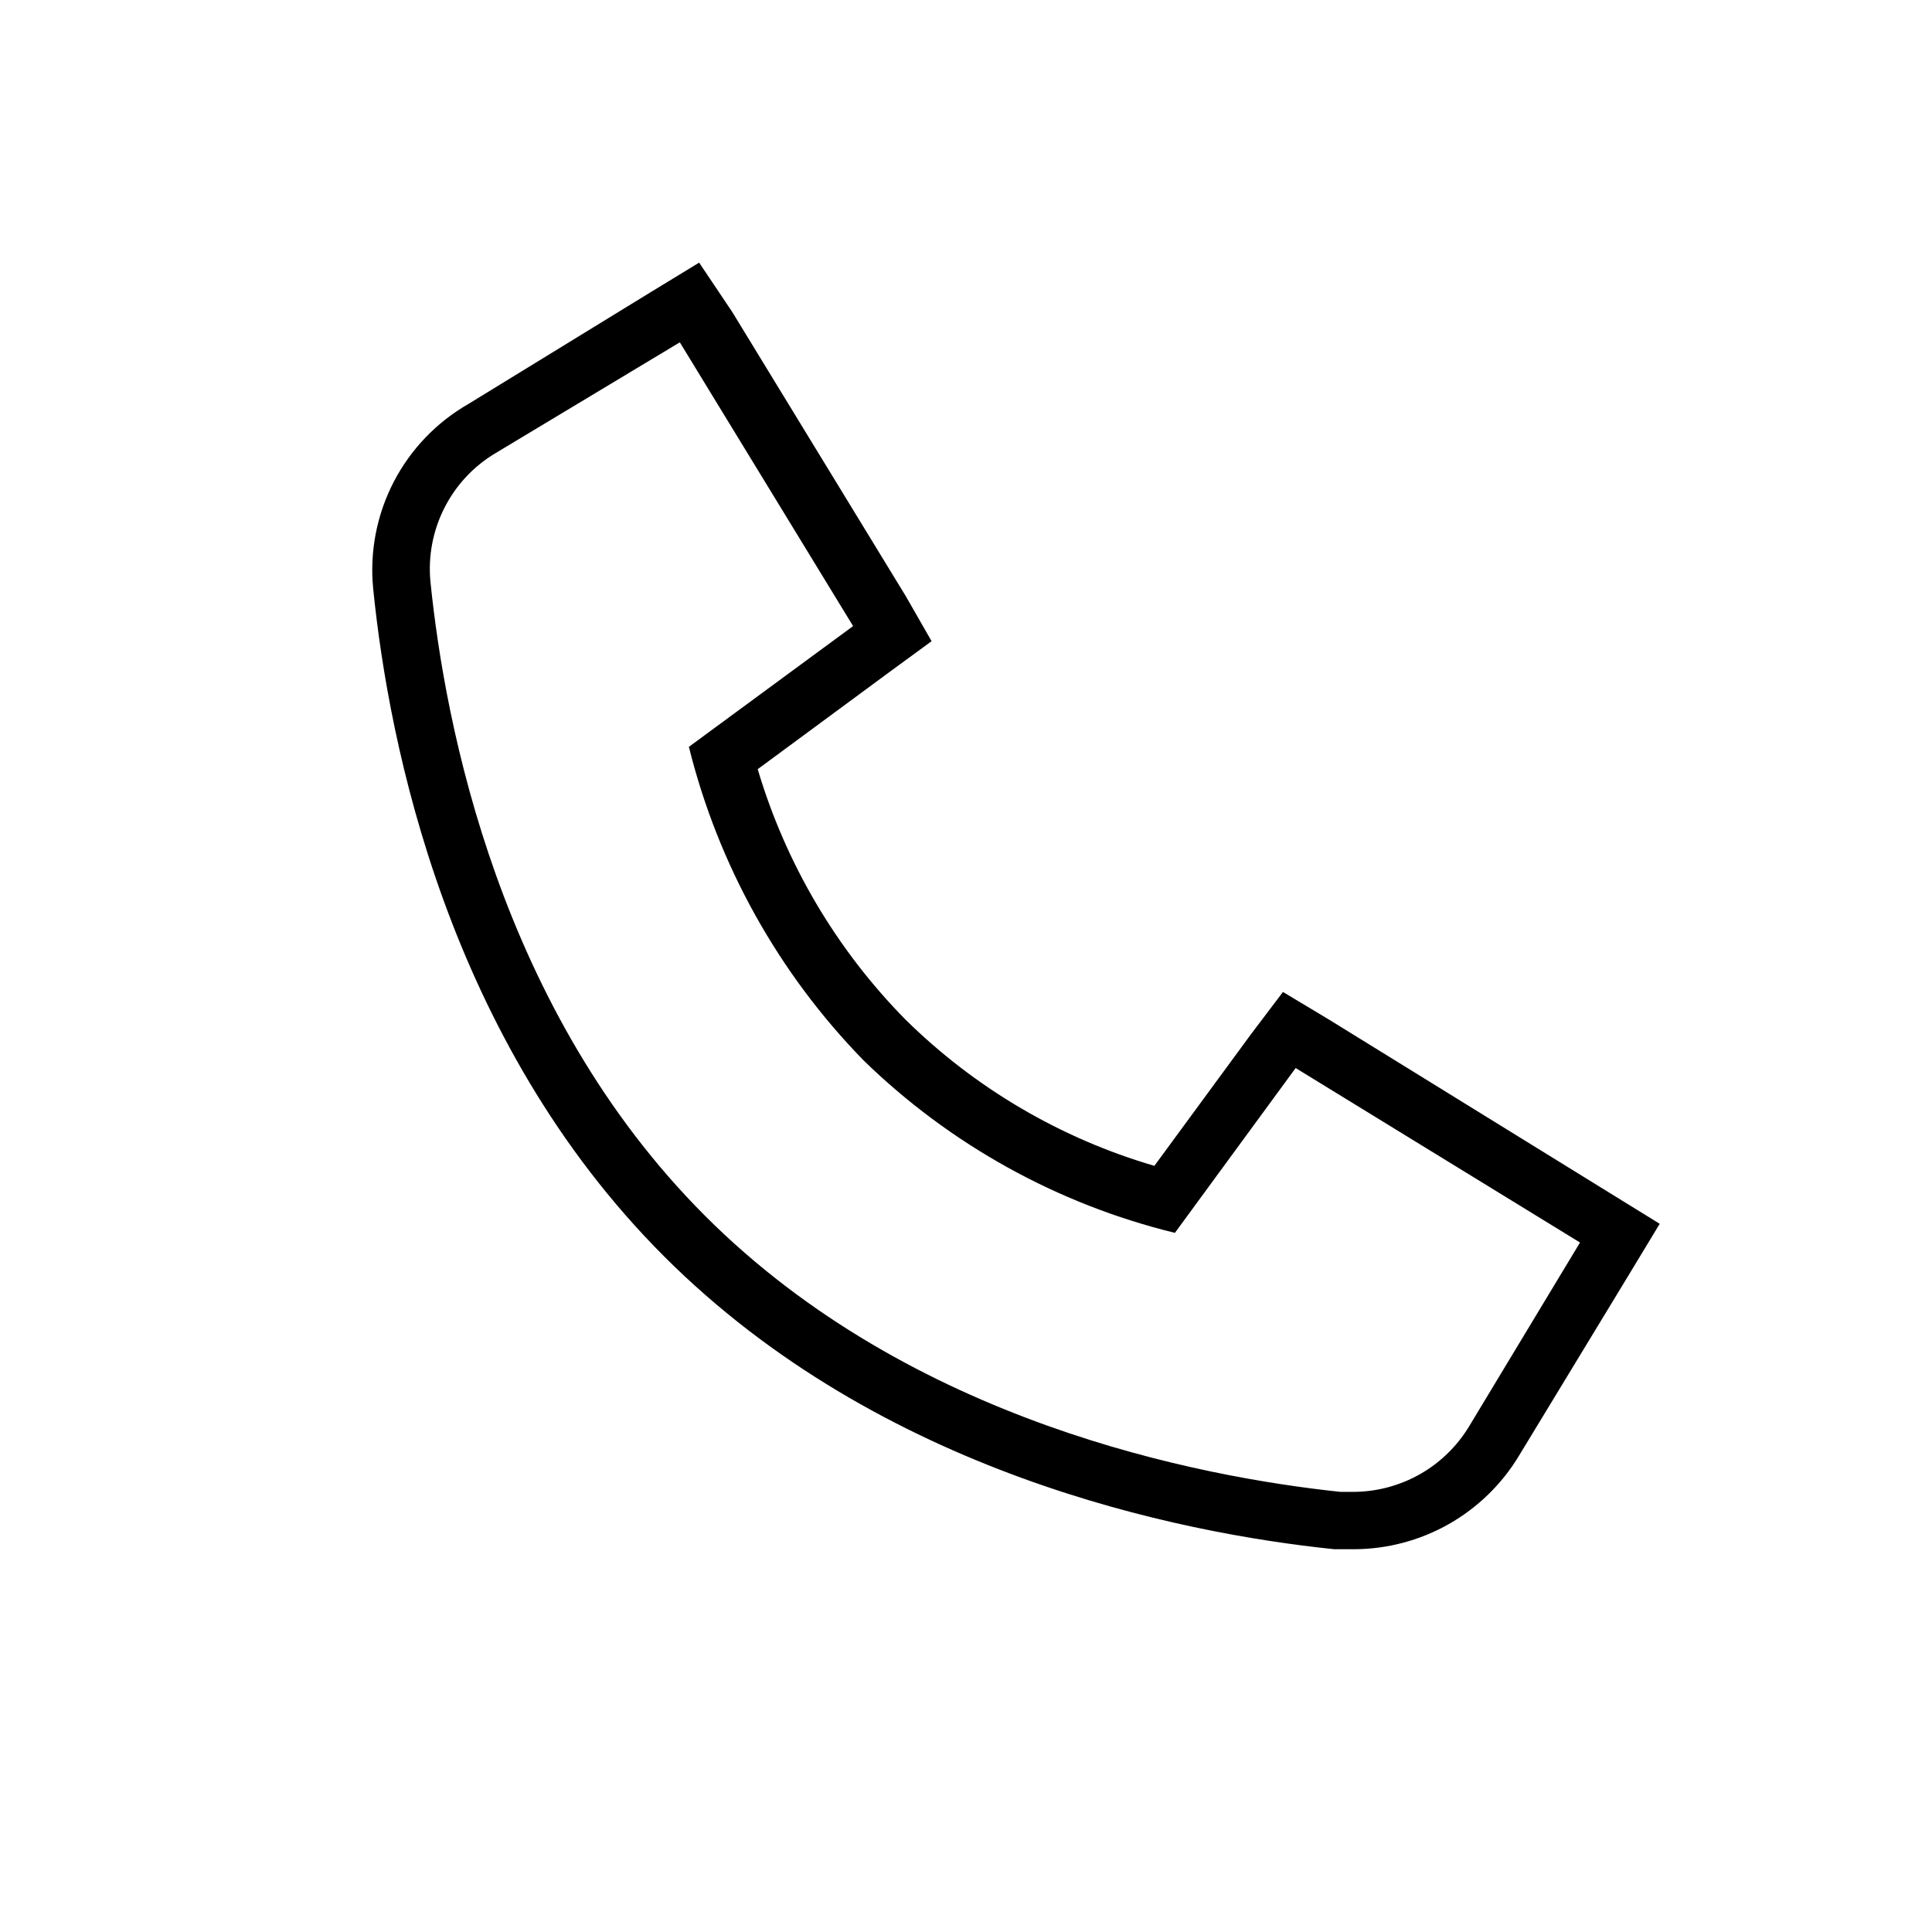 <svg width="32" height="32" viewBox="0 0 32 32" fill="none" xmlns="http://www.w3.org/2000/svg">
<g clip-path="url(#clip0_21104_20737)">
<path d="M11.26 5.67L14.13 10.37L11.41 12.37C11.896 14.326 12.893 16.117 14.3 17.56C15.733 18.957 17.515 19.945 19.46 20.42L21.46 17.69L26.17 20.58L24.33 23.63C24.13 23.958 23.85 24.23 23.516 24.419C23.181 24.608 22.804 24.708 22.42 24.71H22.2C19.85 24.46 15.09 23.55 11.68 20.14C8.27 16.73 7.37 12 7.13 9.64C7.089 9.22 7.167 8.797 7.357 8.42C7.546 8.043 7.838 7.727 8.2 7.51L11.26 5.67ZM11.58 4.35L10.76 4.85L7.76 6.69C7.231 6.993 6.801 7.442 6.521 7.982C6.241 8.523 6.122 9.134 6.18 9.74C6.44 12.34 7.42 17.23 11 20.81C14.58 24.39 19.49 25.39 22.1 25.66H22.43C22.98 25.658 23.52 25.514 23.998 25.243C24.476 24.971 24.877 24.581 25.16 24.11L27 21.08L27.49 20.27L26.68 19.77L22 16.88L21.25 16.43L20.72 17.13L19.12 19.31C17.568 18.856 16.152 18.025 15 16.89C13.855 15.729 13.014 14.303 12.55 12.74L14.72 11.14L15.43 10.62L15 9.87L12.13 5.17L11.58 4.35Z" fill="black"/>
</g>
<defs>
<clipPath id="clip0_21104_20737">
<rect width="32" height="32" fill="white"/>
</clipPath>
</defs>
</svg>

